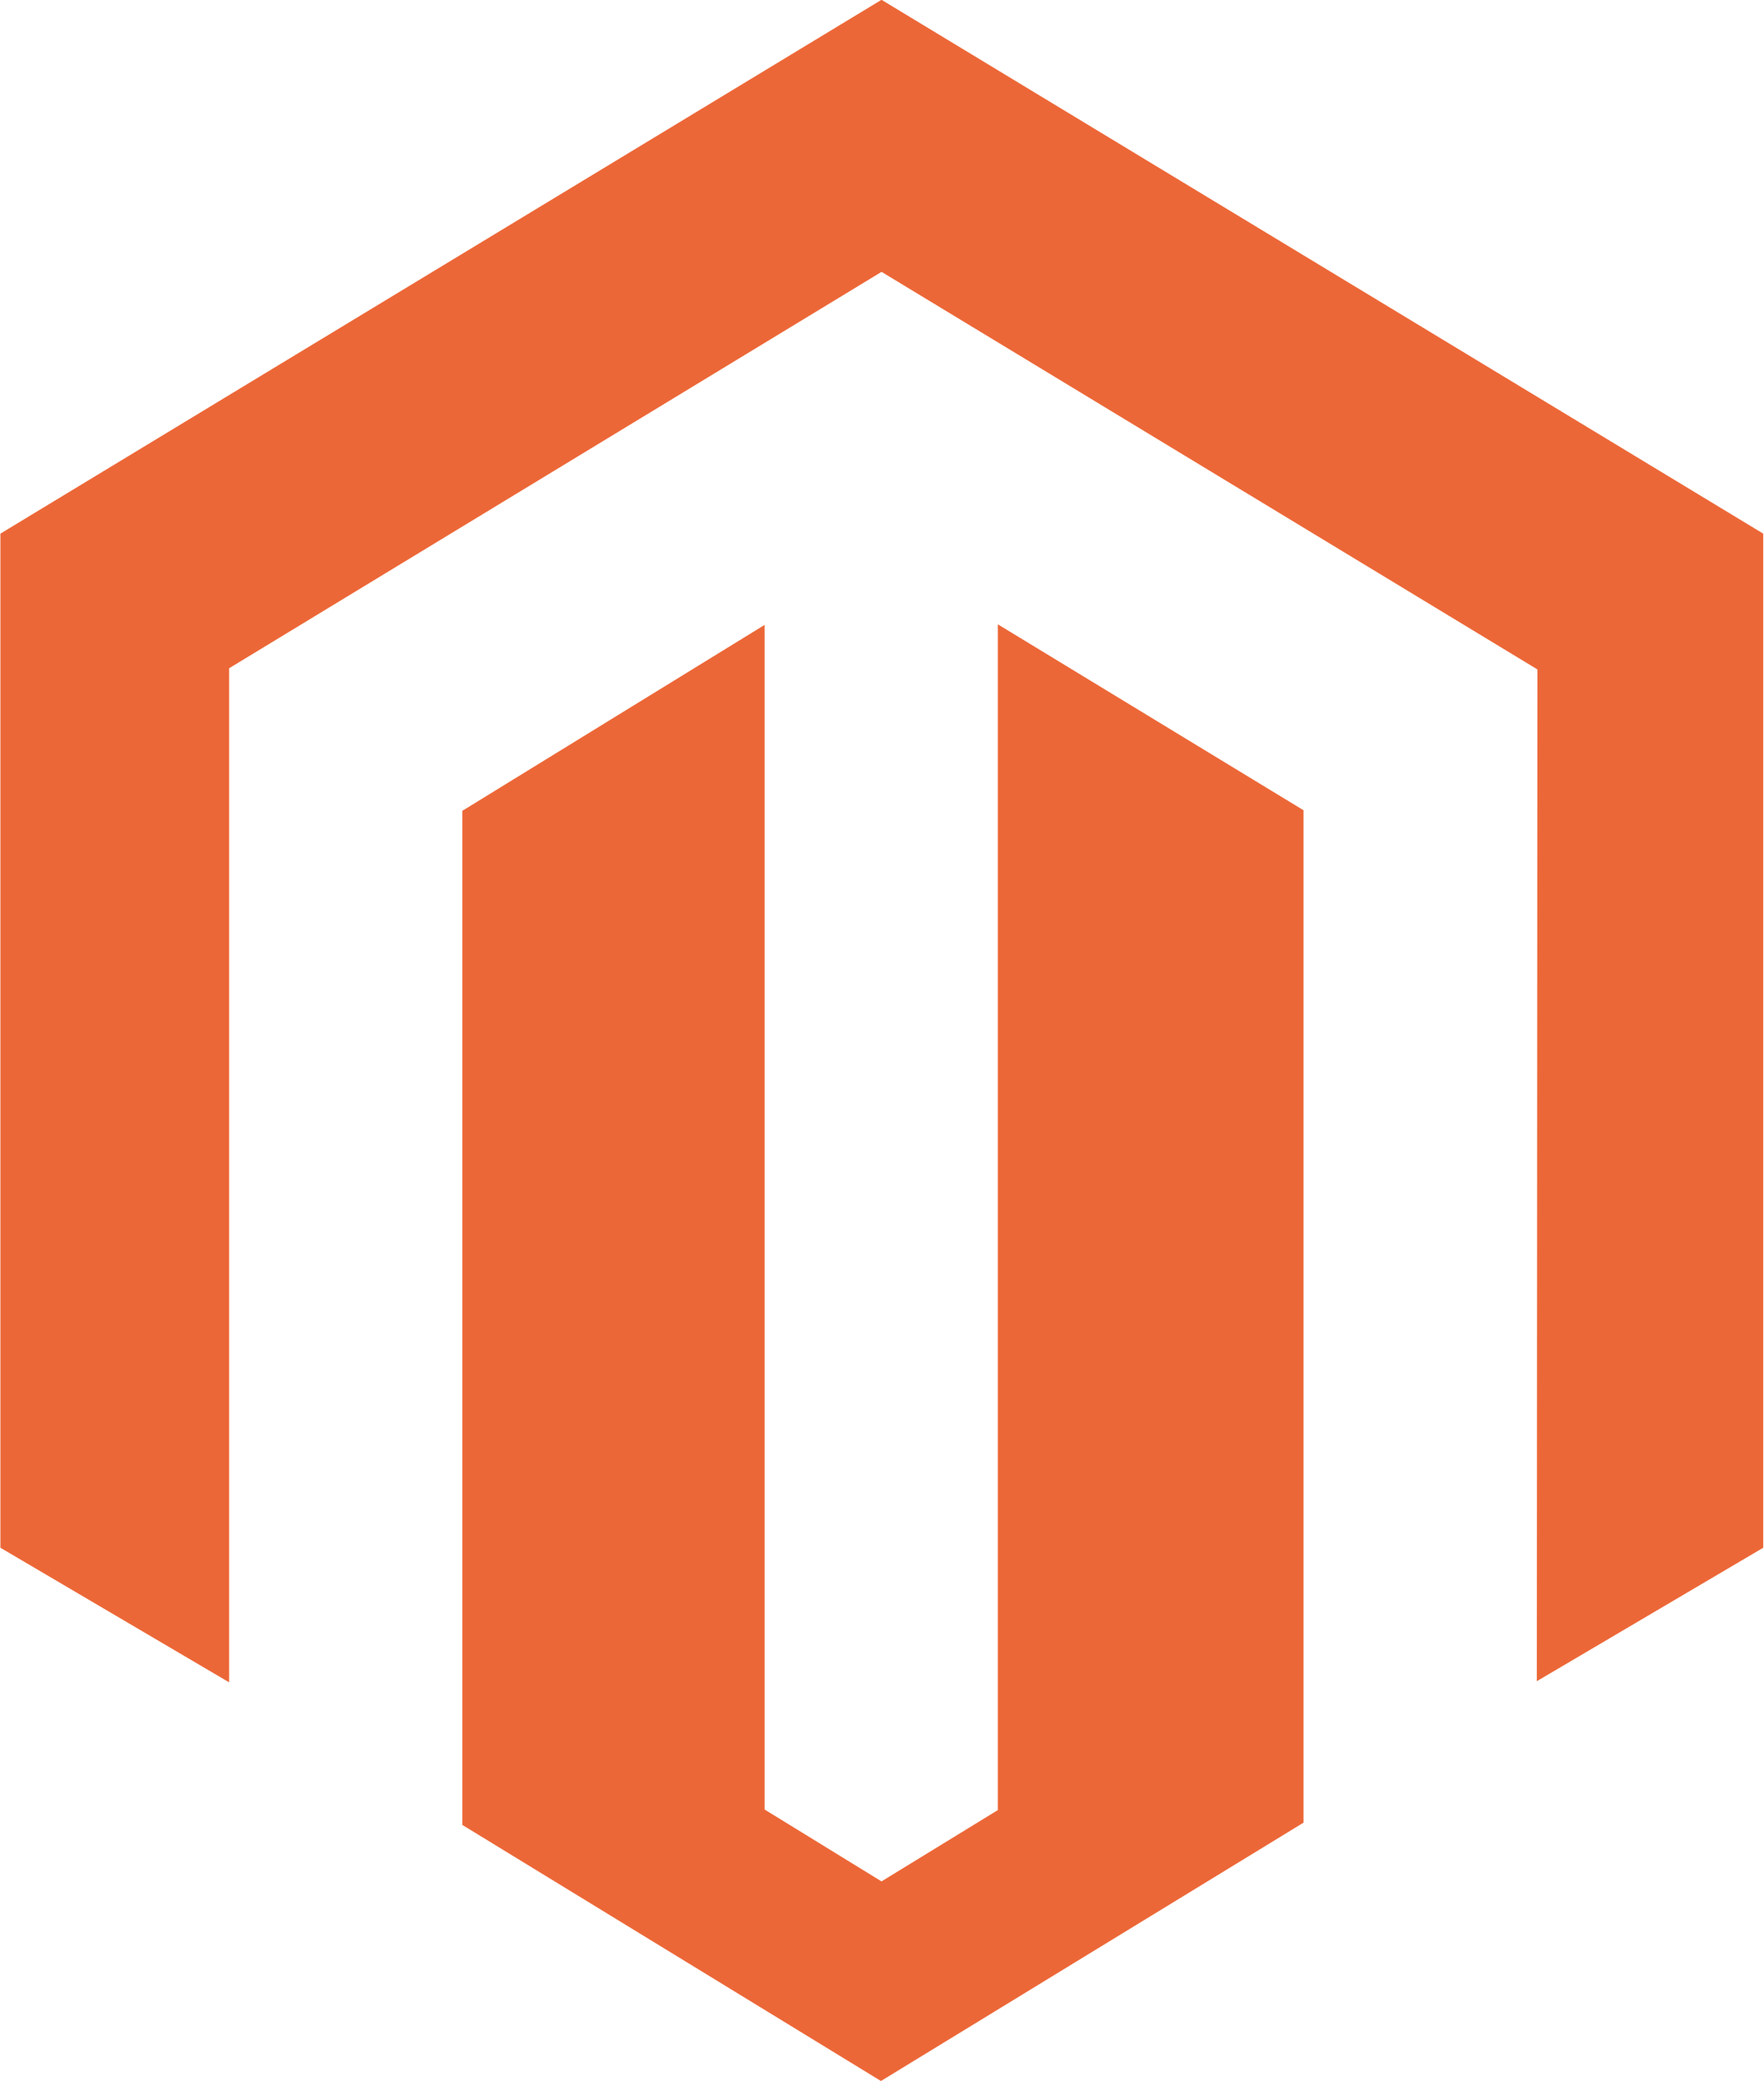 <svg width="434" height="512" viewBox="0 0 434 512" fill="none" xmlns="http://www.w3.org/2000/svg">
<path d="M245.5 153.59V445.3L216.88 462.84L188.12 445.16V153.73L113.75 199.47V448.95L216.74 511.95L320.71 448.39V199.33L245.5 153.59ZM216.88 -0.05L0.1 131.28V380.76L56.37 413.87V164.4L216.89 66.88L377.55 164.26L378.25 164.68L378.11 413.59L433.81 380.76V131.28L216.88 -0.05Z" fill="#EC6737"/>
</svg>
